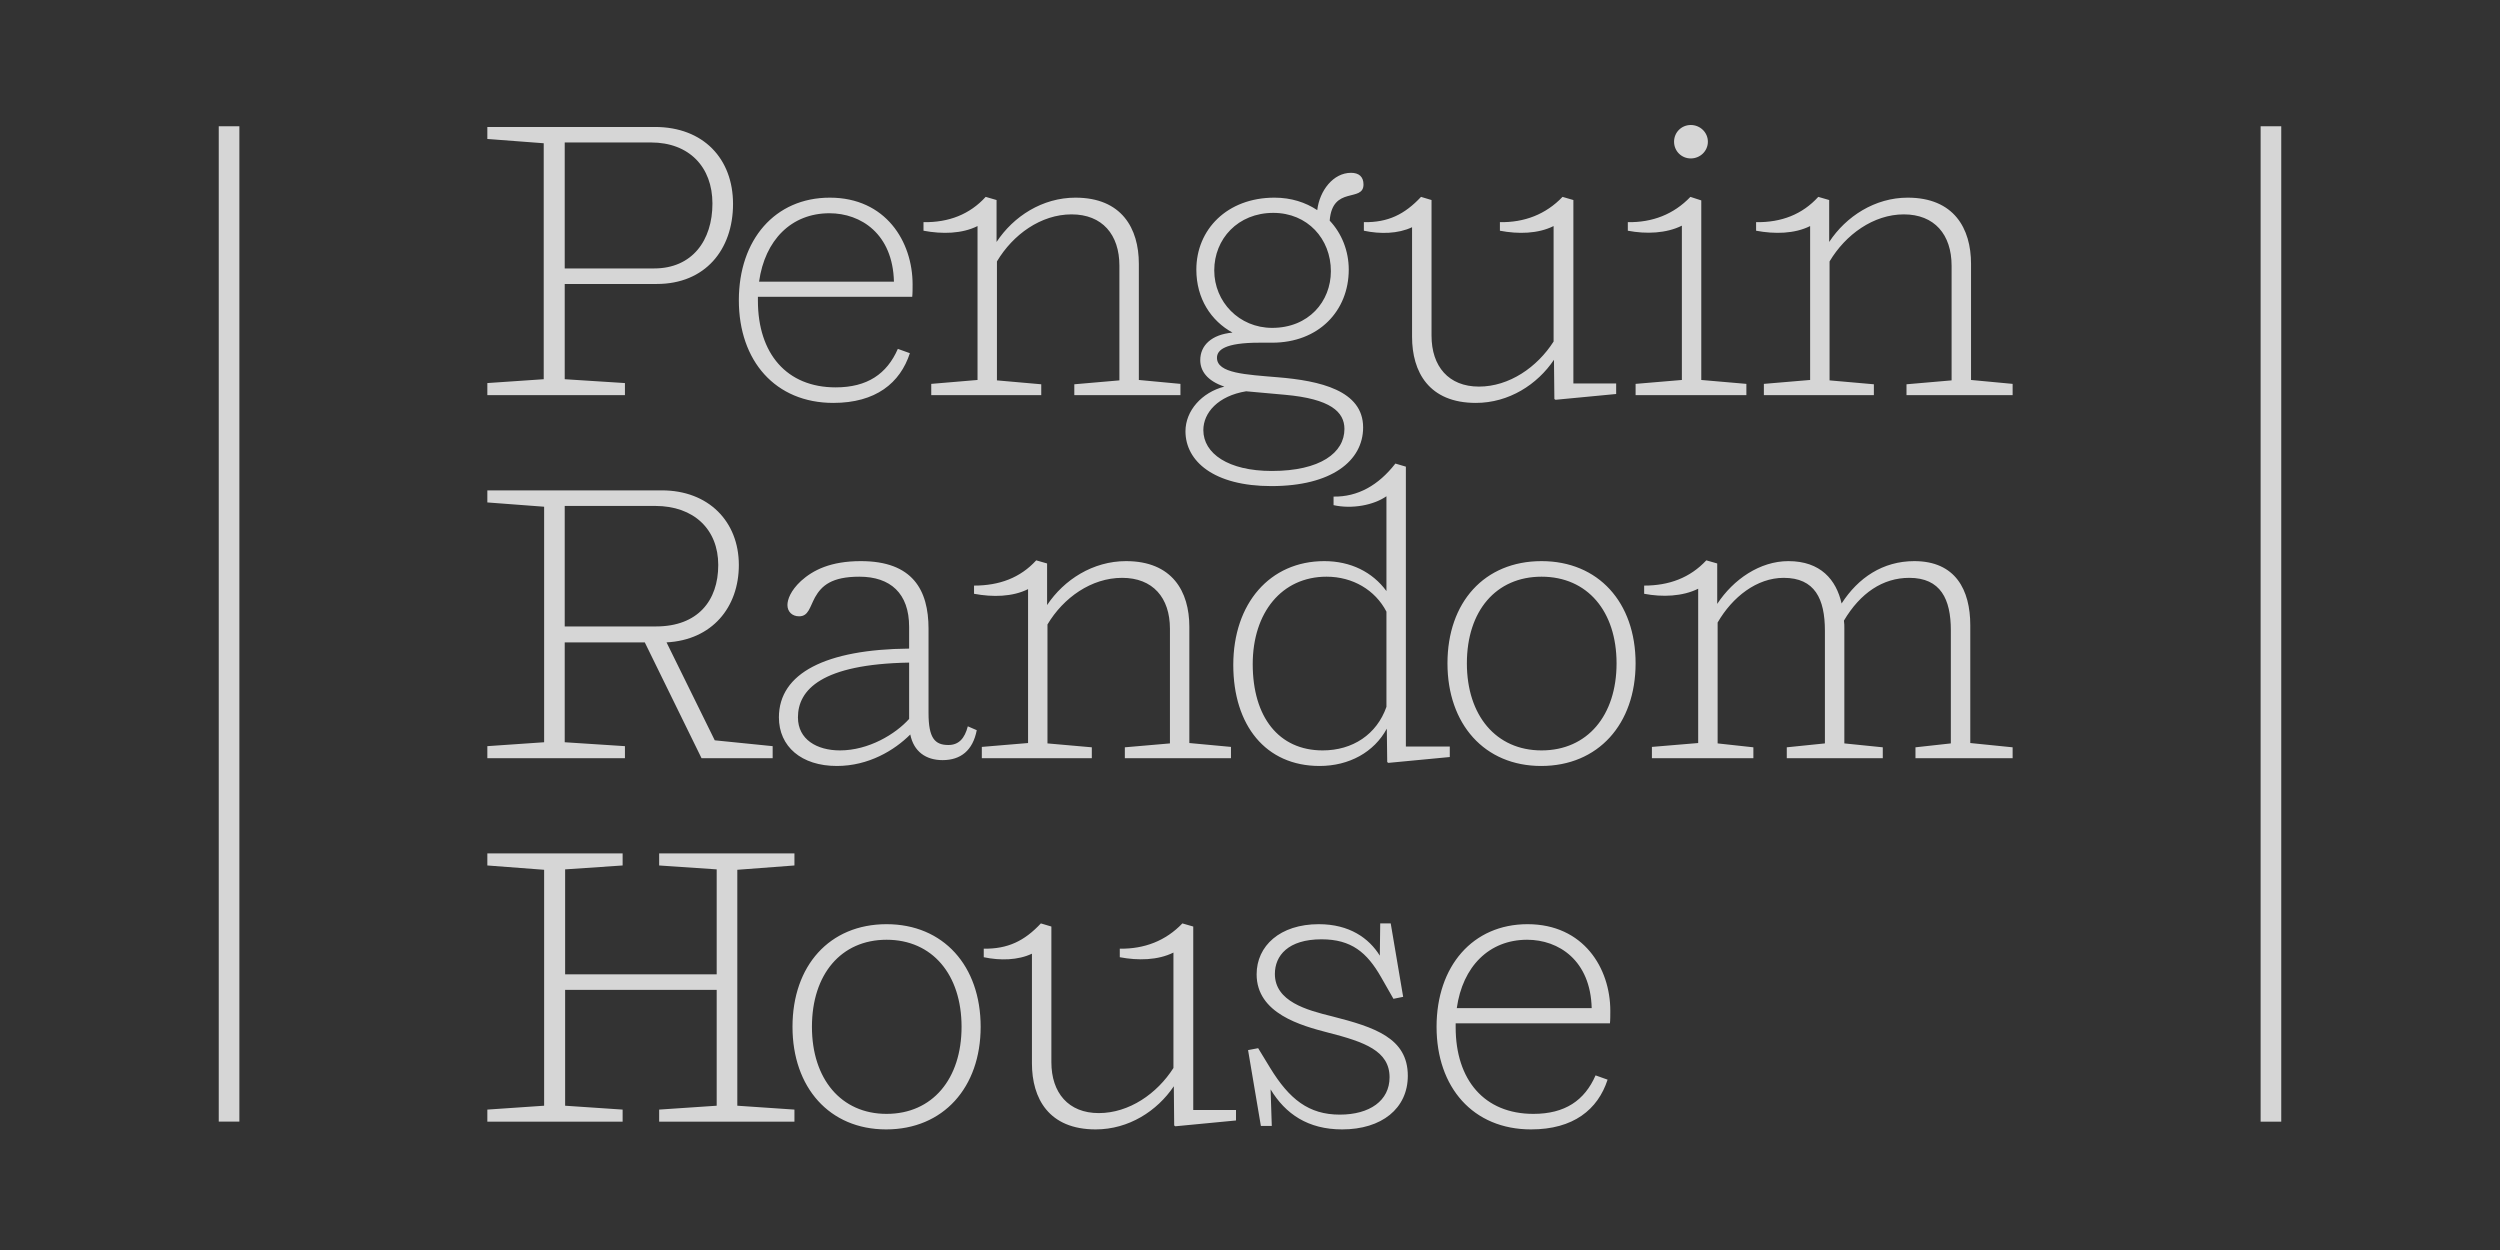 <svg width="80" height="40" viewBox="0 0 80 40" fill="none" xmlns="http://www.w3.org/2000/svg">
<rect x="0" y="0" width="80" height="40" fill="#333333" stroke="none"/>
<g opacity="0.8">
<g clip-path="url(#clip0_391_305)">
<path d="M28.37 35.644C26.914 35.644 25.982 34.525 25.982 32.858C25.982 31.178 26.914 30.072 28.37 30.072C29.838 30.072 30.77 31.191 30.77 32.858C30.77 34.525 29.838 35.644 28.37 35.644ZM28.37 29.574C26.542 29.574 25.36 30.904 25.36 32.858C25.36 34.798 26.542 36.141 28.357 36.141C30.186 36.141 31.381 34.798 31.381 32.858C31.381 30.904 30.186 29.574 28.37 29.574ZM23.594 27.833L25.422 27.695V27.309H21.093V27.695L22.934 27.82V31.178H18.084V27.82L19.924 27.695V27.309H15.595V27.695L17.412 27.833V35.383L15.595 35.507V35.893H19.924V35.507L18.084 35.383V31.675H22.934V35.383L21.093 35.507V35.893H25.422V35.507L23.594 35.383V27.833ZM18.071 4.559H20.833C22.051 4.559 22.798 5.343 22.798 6.513C22.798 7.694 22.151 8.59 20.932 8.59H18.071V4.559ZM19.998 12.258L18.071 12.135V9.087H21.019C22.561 9.087 23.457 7.993 23.457 6.525C23.457 5.082 22.511 4.063 20.957 4.063H15.595V4.447L17.399 4.584V12.135L15.595 12.258V12.645H19.998V12.258ZM31.418 23.901V24.262H34.938V23.914L33.519 23.789V19.983C34.029 19.125 34.925 18.491 35.908 18.491C36.89 18.491 37.438 19.125 37.438 20.12V23.789L35.995 23.914V24.262H39.391V23.901L38.059 23.777V20.058C38.059 18.926 37.513 17.956 36.032 17.956C34.974 17.956 34.048 18.55 33.507 19.362V18.031L33.159 17.931C32.648 18.491 31.977 18.739 31.169 18.739V19.001C31.765 19.113 32.4 19.101 32.898 18.852V23.777L31.418 23.901ZM18.071 16.19H20.969C22.2 16.19 22.984 16.936 22.984 18.08C22.984 19.225 22.325 20.046 20.994 20.046H18.071V16.19ZM19.998 23.877L18.071 23.752V20.556H20.633L22.449 24.262H24.725V23.877L22.872 23.69L21.329 20.556C22.785 20.481 23.643 19.436 23.643 18.08C23.643 16.688 22.673 15.692 21.18 15.692H15.595V16.078L17.412 16.215V23.752L15.595 23.877V24.262H19.998V23.877ZM63.073 12.159V8.441C63.073 7.309 62.526 6.325 61.046 6.325C60.001 6.325 59.074 6.921 58.534 7.743V6.401L58.185 6.3C57.675 6.86 57.004 7.122 56.195 7.109V7.383C56.792 7.495 57.427 7.483 57.924 7.234V12.159L56.444 12.284V12.645H59.964V12.297L58.546 12.172V8.366C59.056 7.507 59.952 6.86 60.922 6.86C61.904 6.86 62.451 7.507 62.451 8.503V12.172L61.008 12.297V12.645H64.404V12.284L63.073 12.159ZM42.624 32.522C41.816 32.323 40.796 32.048 40.796 31.166C40.796 30.581 41.219 30.058 42.289 30.058C43.247 30.058 43.744 30.482 44.192 31.264L44.59 31.962L44.901 31.899L44.503 29.549H44.167L44.154 30.581C43.807 30.022 43.184 29.574 42.201 29.574C40.958 29.574 40.212 30.27 40.212 31.178C40.212 32.435 41.641 32.82 42.5 33.044C43.669 33.342 44.466 33.629 44.466 34.474C44.466 35.221 43.831 35.668 42.873 35.668C41.878 35.668 41.257 35.172 40.647 34.176L40.261 33.542L39.938 33.603L40.348 36.029H40.697L40.659 34.86C41.132 35.644 41.853 36.141 42.948 36.141C44.217 36.141 45.05 35.469 45.05 34.425C45.05 33.218 43.992 32.87 42.624 32.522ZM63.049 20.009C63.049 18.876 62.576 17.956 61.258 17.956C60.249 17.956 59.46 18.489 58.931 19.312C58.76 18.553 58.26 17.956 57.228 17.956C56.319 17.956 55.467 18.538 54.951 19.325V18.031L54.602 17.931C54.08 18.491 53.409 18.739 52.613 18.739V19.001C53.197 19.113 53.844 19.087 54.342 18.839V23.777L52.861 23.901V24.262H56.108V23.914L54.964 23.789V19.921C55.437 19.101 56.22 18.491 57.078 18.491C58.074 18.491 58.397 19.163 58.397 20.182V23.789L57.177 23.914V24.262H60.249V23.914L59.019 23.789V20.108C59.019 20.033 59.019 19.946 59.006 19.859C59.529 18.976 60.249 18.491 61.096 18.491C62.103 18.491 62.427 19.175 62.427 20.17V23.789L61.295 23.914V24.262H64.404V23.914L63.049 23.777V20.009ZM52.339 12.284V12.645H55.884V12.284L54.441 12.159V6.413L54.093 6.3C53.558 6.86 52.874 7.122 52.09 7.109V7.383C52.675 7.495 53.321 7.47 53.82 7.221V12.159L52.339 12.284ZM46.617 32.26C46.804 30.929 47.65 30.072 48.869 30.072C49.876 30.072 50.896 30.73 50.934 32.26H46.617ZM48.881 29.574C47.127 29.574 45.97 30.917 45.97 32.858C45.97 34.798 47.14 36.141 48.994 36.141C50.348 36.141 51.132 35.507 51.443 34.549L51.058 34.412C50.707 35.214 50.081 35.644 49.068 35.644C47.5 35.644 46.581 34.561 46.581 32.87V32.746H51.518C51.53 32.658 51.53 32.459 51.53 32.347C51.53 30.979 50.672 29.574 48.881 29.574ZM49.329 24.013C47.873 24.013 46.94 22.894 46.94 21.227C46.94 19.548 47.873 18.454 49.329 18.454C50.797 18.454 51.73 19.561 51.73 21.227C51.73 22.894 50.797 24.013 49.329 24.013ZM49.329 17.956C47.5 17.956 46.319 19.274 46.319 21.227C46.319 23.168 47.5 24.511 49.317 24.511C51.145 24.511 52.339 23.168 52.339 21.227C52.339 19.274 51.145 17.956 49.329 17.956ZM38.184 29.649L37.836 29.549C37.301 30.109 36.616 30.369 35.833 30.358V30.631C36.418 30.742 37.052 30.73 37.55 30.482V34.176C37.027 34.996 36.132 35.619 35.161 35.619C34.191 35.619 33.644 34.972 33.644 33.989V29.649L33.308 29.549C32.785 30.109 32.251 30.369 31.48 30.358V30.631C32.002 30.742 32.575 30.73 33.022 30.518V34.026C33.022 35.146 33.557 36.141 35.062 36.141C36.119 36.141 37.03 35.552 37.562 34.76L37.574 36.016L37.611 36.041L39.552 35.855V35.519H38.184V29.649ZM45.186 7.271V10.779C45.186 11.898 45.722 12.893 47.227 12.893C48.284 12.893 49.196 12.304 49.727 11.513L49.74 12.769L49.777 12.793L51.717 12.608V12.271H50.348V6.401L50.001 6.3C49.466 6.86 48.781 7.122 47.997 7.109V7.383C48.582 7.495 49.217 7.483 49.715 7.234V10.929C49.192 11.749 48.296 12.371 47.326 12.371C46.356 12.371 45.809 11.724 45.809 10.742V6.401L45.473 6.3C44.95 6.86 44.416 7.122 43.644 7.109V7.383C44.167 7.495 44.739 7.483 45.186 7.271ZM31.281 7.234V12.159L29.8 12.284V12.645H33.32V12.297L31.902 12.172V8.366C32.412 7.507 33.308 6.86 34.29 6.86C35.273 6.86 35.821 7.507 35.821 8.503V12.172L34.378 12.297V12.645H37.774V12.284L36.443 12.159V8.441C36.443 7.309 35.896 6.325 34.415 6.325C33.358 6.325 32.431 6.921 31.89 7.743V6.401L31.542 6.3C31.032 6.86 30.36 7.122 29.552 7.109V7.383C30.148 7.495 30.783 7.483 31.281 7.234ZM44.366 22.62C44.055 23.503 43.284 24.013 42.325 24.013C40.92 24.013 40.087 22.944 40.087 21.252C40.087 19.598 41.02 18.454 42.45 18.454C43.284 18.454 44.005 18.877 44.366 19.573V22.62ZM42.376 17.956C40.635 17.956 39.465 19.312 39.465 21.277C39.465 23.205 40.498 24.511 42.226 24.511C43.172 24.511 43.971 24.07 44.378 23.317L44.391 24.387L44.428 24.412L46.393 24.225V23.89H44.988V14.933L44.652 14.834C44.109 15.533 43.445 15.903 42.674 15.891V16.165C43.268 16.296 43.956 16.166 44.366 15.88V18.914C43.918 18.304 43.221 17.956 42.376 17.956ZM39.875 12.521L41.119 12.633C42.575 12.763 43.022 13.18 43.022 13.727C43.022 14.486 42.251 15.071 40.697 15.071C39.303 15.071 38.507 14.511 38.507 13.764C38.507 13.204 38.98 12.669 39.875 12.521ZM38.856 8.652C38.856 7.644 39.614 6.812 40.746 6.812C41.841 6.812 42.588 7.644 42.588 8.677C42.588 9.647 41.878 10.492 40.709 10.492C39.652 10.492 38.856 9.659 38.856 8.652ZM37.935 13.801C37.935 14.759 38.843 15.555 40.684 15.555C42.612 15.555 43.62 14.747 43.62 13.677C43.62 12.495 42.239 12.182 40.883 12.072C39.875 11.986 38.943 11.948 38.943 11.45C38.943 11.202 39.192 10.966 40.299 10.966H40.709C42.201 10.966 43.16 9.945 43.16 8.627C43.16 8.029 42.936 7.47 42.55 7.06C42.637 5.928 43.632 6.488 43.632 5.903C43.632 5.654 43.483 5.53 43.234 5.53C42.661 5.53 42.226 6.102 42.152 6.724C41.778 6.476 41.318 6.325 40.784 6.325C39.266 6.325 38.283 7.346 38.283 8.627C38.283 9.56 38.757 10.269 39.44 10.643C38.769 10.704 38.408 11.053 38.408 11.525C38.408 11.861 38.62 12.185 39.179 12.371C38.457 12.558 37.935 13.142 37.935 13.801ZM29.092 23.006C28.656 23.491 27.798 24.013 26.878 24.013C26.143 24.013 25.534 23.665 25.534 22.956C25.534 22.072 26.293 21.252 29.092 21.203V23.006ZM24.925 22.956C24.925 23.89 25.646 24.511 26.778 24.511C27.798 24.511 28.625 24.007 29.129 23.503C29.238 24.047 29.626 24.324 30.161 24.324C30.746 24.324 31.131 24.013 31.256 23.366L30.97 23.242C30.87 23.628 30.683 23.84 30.348 23.84C29.912 23.84 29.713 23.616 29.713 22.819V20.12C29.713 18.876 29.203 17.956 27.549 17.956C26.579 17.956 26.019 18.242 25.633 18.59C25.297 18.902 25.198 19.187 25.198 19.362C25.198 19.573 25.348 19.722 25.572 19.722C25.87 19.722 25.908 19.436 26.081 19.113C26.293 18.739 26.616 18.454 27.499 18.454C28.494 18.454 29.092 18.988 29.092 20.058V20.755C26.43 20.779 24.925 21.538 24.925 22.956ZM54.105 5.07C54.404 5.07 54.652 4.834 54.652 4.535C54.652 4.236 54.404 4 54.105 4C53.807 4 53.57 4.236 53.57 4.535C53.57 4.834 53.807 5.07 54.105 5.07ZM26.542 6.824C27.549 6.824 28.569 7.483 28.606 9.013H24.29C24.477 7.681 25.323 6.824 26.542 6.824ZM26.666 12.893C28.022 12.893 28.805 12.258 29.116 11.302L28.731 11.164C28.38 11.966 27.753 12.396 26.741 12.396C25.173 12.396 24.253 11.314 24.253 9.622V9.498H29.191C29.203 9.41 29.203 9.212 29.203 9.1C29.203 7.732 28.345 6.325 26.554 6.325C24.8 6.325 23.643 7.669 23.643 9.609C23.643 11.55 24.813 12.893 26.666 12.893Z" fill="white"/>
<path d="M7 35.892H7.66V19.957V4.041H7V19.972V35.892Z" fill="white"/>
<path d="M72.34 4.041V19.972V35.893H73V19.957V4.041H72.34Z" fill="white"/>
</g>
</g>
<defs>
<clipPath id="clip0_391_305">
<rect width="66" height="32.141" fill="white" transform="translate(7 4)"/>
</clipPath>
</defs>
</svg>
